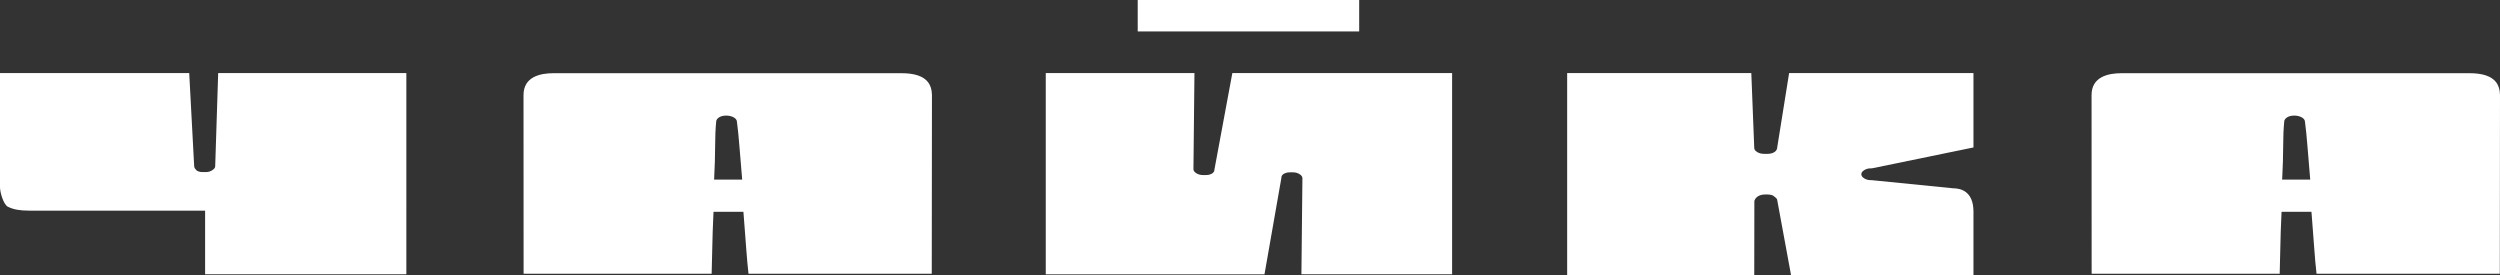 <?xml version="1.0" encoding="UTF-8"?> <svg xmlns="http://www.w3.org/2000/svg" id="Layer_2" viewBox="0 0 646.49 71.19"><rect x="0" y="0" width="646.49" height="71.19" fill="#333333" stroke="none"/><defs><style>.cls-1{fill:#fff;}</style></defs><g id="Layer_2-2"><g><path class="cls-1" d="M192.28,55.24c.26,3.12,.48,6.09,.68,8.92,.19,2.6,.39,4.83,.6,6.63h47.39l.05-46.21c-.07-2.42-.96-5.65-7.88-5.65h-90.01c-3.53,0-7.73,.98-7.73,5.65l.02,46.21h48.63c.06-1.82,.11-4.02,.16-6.61,.05-2.81,.15-5.81,.3-8.92l.02-.48h7.73l.04,.46Zm-7.62-8.79l.03-.53c.15-2.83,.23-5.54,.24-8.06,0-2.53,.1-4.68,.27-6.39,0-.28,.13-.78,.84-1.18,.94-.53,2.5-.53,3.56-.01,.64,.32,.96,.73,.97,1.23,.23,1.67,.44,3.82,.64,6.31,.19,2.52,.42,5.21,.67,8.08l.05,.54h-7.27Z"></path><path class="cls-1" d="M597.77,55.24c.26,3.12,.48,6.09,.68,8.92,.19,2.65,.38,4.83,.6,6.63h47.39l.05-46.21c-.07-2.42-.96-5.65-7.88-5.65h-90.01c-3.53,0-7.73,.98-7.73,5.65l.02,46.21h48.63c.06-1.82,.11-4.02,.16-6.61,.05-2.81,.15-5.81,.3-8.92l.02-.48h7.73l.04,.46Zm-7.62-8.79l.03-.53c.15-2.83,.23-5.54,.24-8.06,0-2.53,.1-4.68,.27-6.39,0-.28,.13-.78,.84-1.18,.94-.53,2.5-.53,3.56-.01,.64,.32,.96,.73,.97,1.23,.23,1.67,.44,3.81,.64,6.31,.2,2.52,.42,5.21,.67,8.08l.05,.54h-7.27Z"></path><path class="cls-1" d="M2.08,53.48c1.39,.7,3.04,.99,5.52,.99H53.04v16.46h52.04V18.89H56.42l-.77,24.08c0,.68-.8,1.08-1.06,1.22-.63,.31-.99,.31-1.79,.31s-1.16,0-1.79-.31l-.13-.09c-.31-.32-.67-.67-.67-1.14l-1.28-24.06H0v29.55c0,1.15,.83,4.42,2.08,5.04Z"></path><g><rect class="cls-1" x="294.21" width="57.27" height="8.13"></rect><path class="cls-1" d="M332.16,44.86c.63-.31,1.25-.31,1.79-.31s1.16,0,1.79,.31c.26,.13,1.06,.53,1.06,1.23l-.26,24.84h38.97V18.89h-56.83l-4.63,24.94c0,.2,0,.74-.79,1.14-.63,.31-1.25,.31-1.79,.31s-1.16,0-1.79-.31c-.26-.13-1.06-.53-1.06-1.23l.26-24.84h-38.45v52.04h56.56l4.37-24.93c0-.21,0-.75,.79-1.15Z"></path></g><path class="cls-1" d="M458.54,50.61l.13,.09c.07,.07,.17,.14,.27,.22,.31,.23,.66,.5,.66,.92l3.57,19.36h47.16v-16.48c0-5.25-3.29-6.03-5.25-6.03l-20.95-2.09c-.5,0-1.11,0-1.74-.31-.26-.13-1.06-.53-1.06-1.23s.8-1.1,1.06-1.23c.61-.3,1.21-.31,1.74-.31l26.2-5.39V18.89h-47.67l-3.07,19.17c0,1.02-1.01,1.73-2.58,1.73-1.09,0-1.69,0-2.31-.31-.26-.13-1.06-.53-1.06-1.23l-.76-19.36h-47.62v52.3h48.38l.03-19.25c.35-1.05,1.38-1.65,2.83-1.65,.83,0,1.42,0,2.05,.31Z"></path></g></g></svg> 